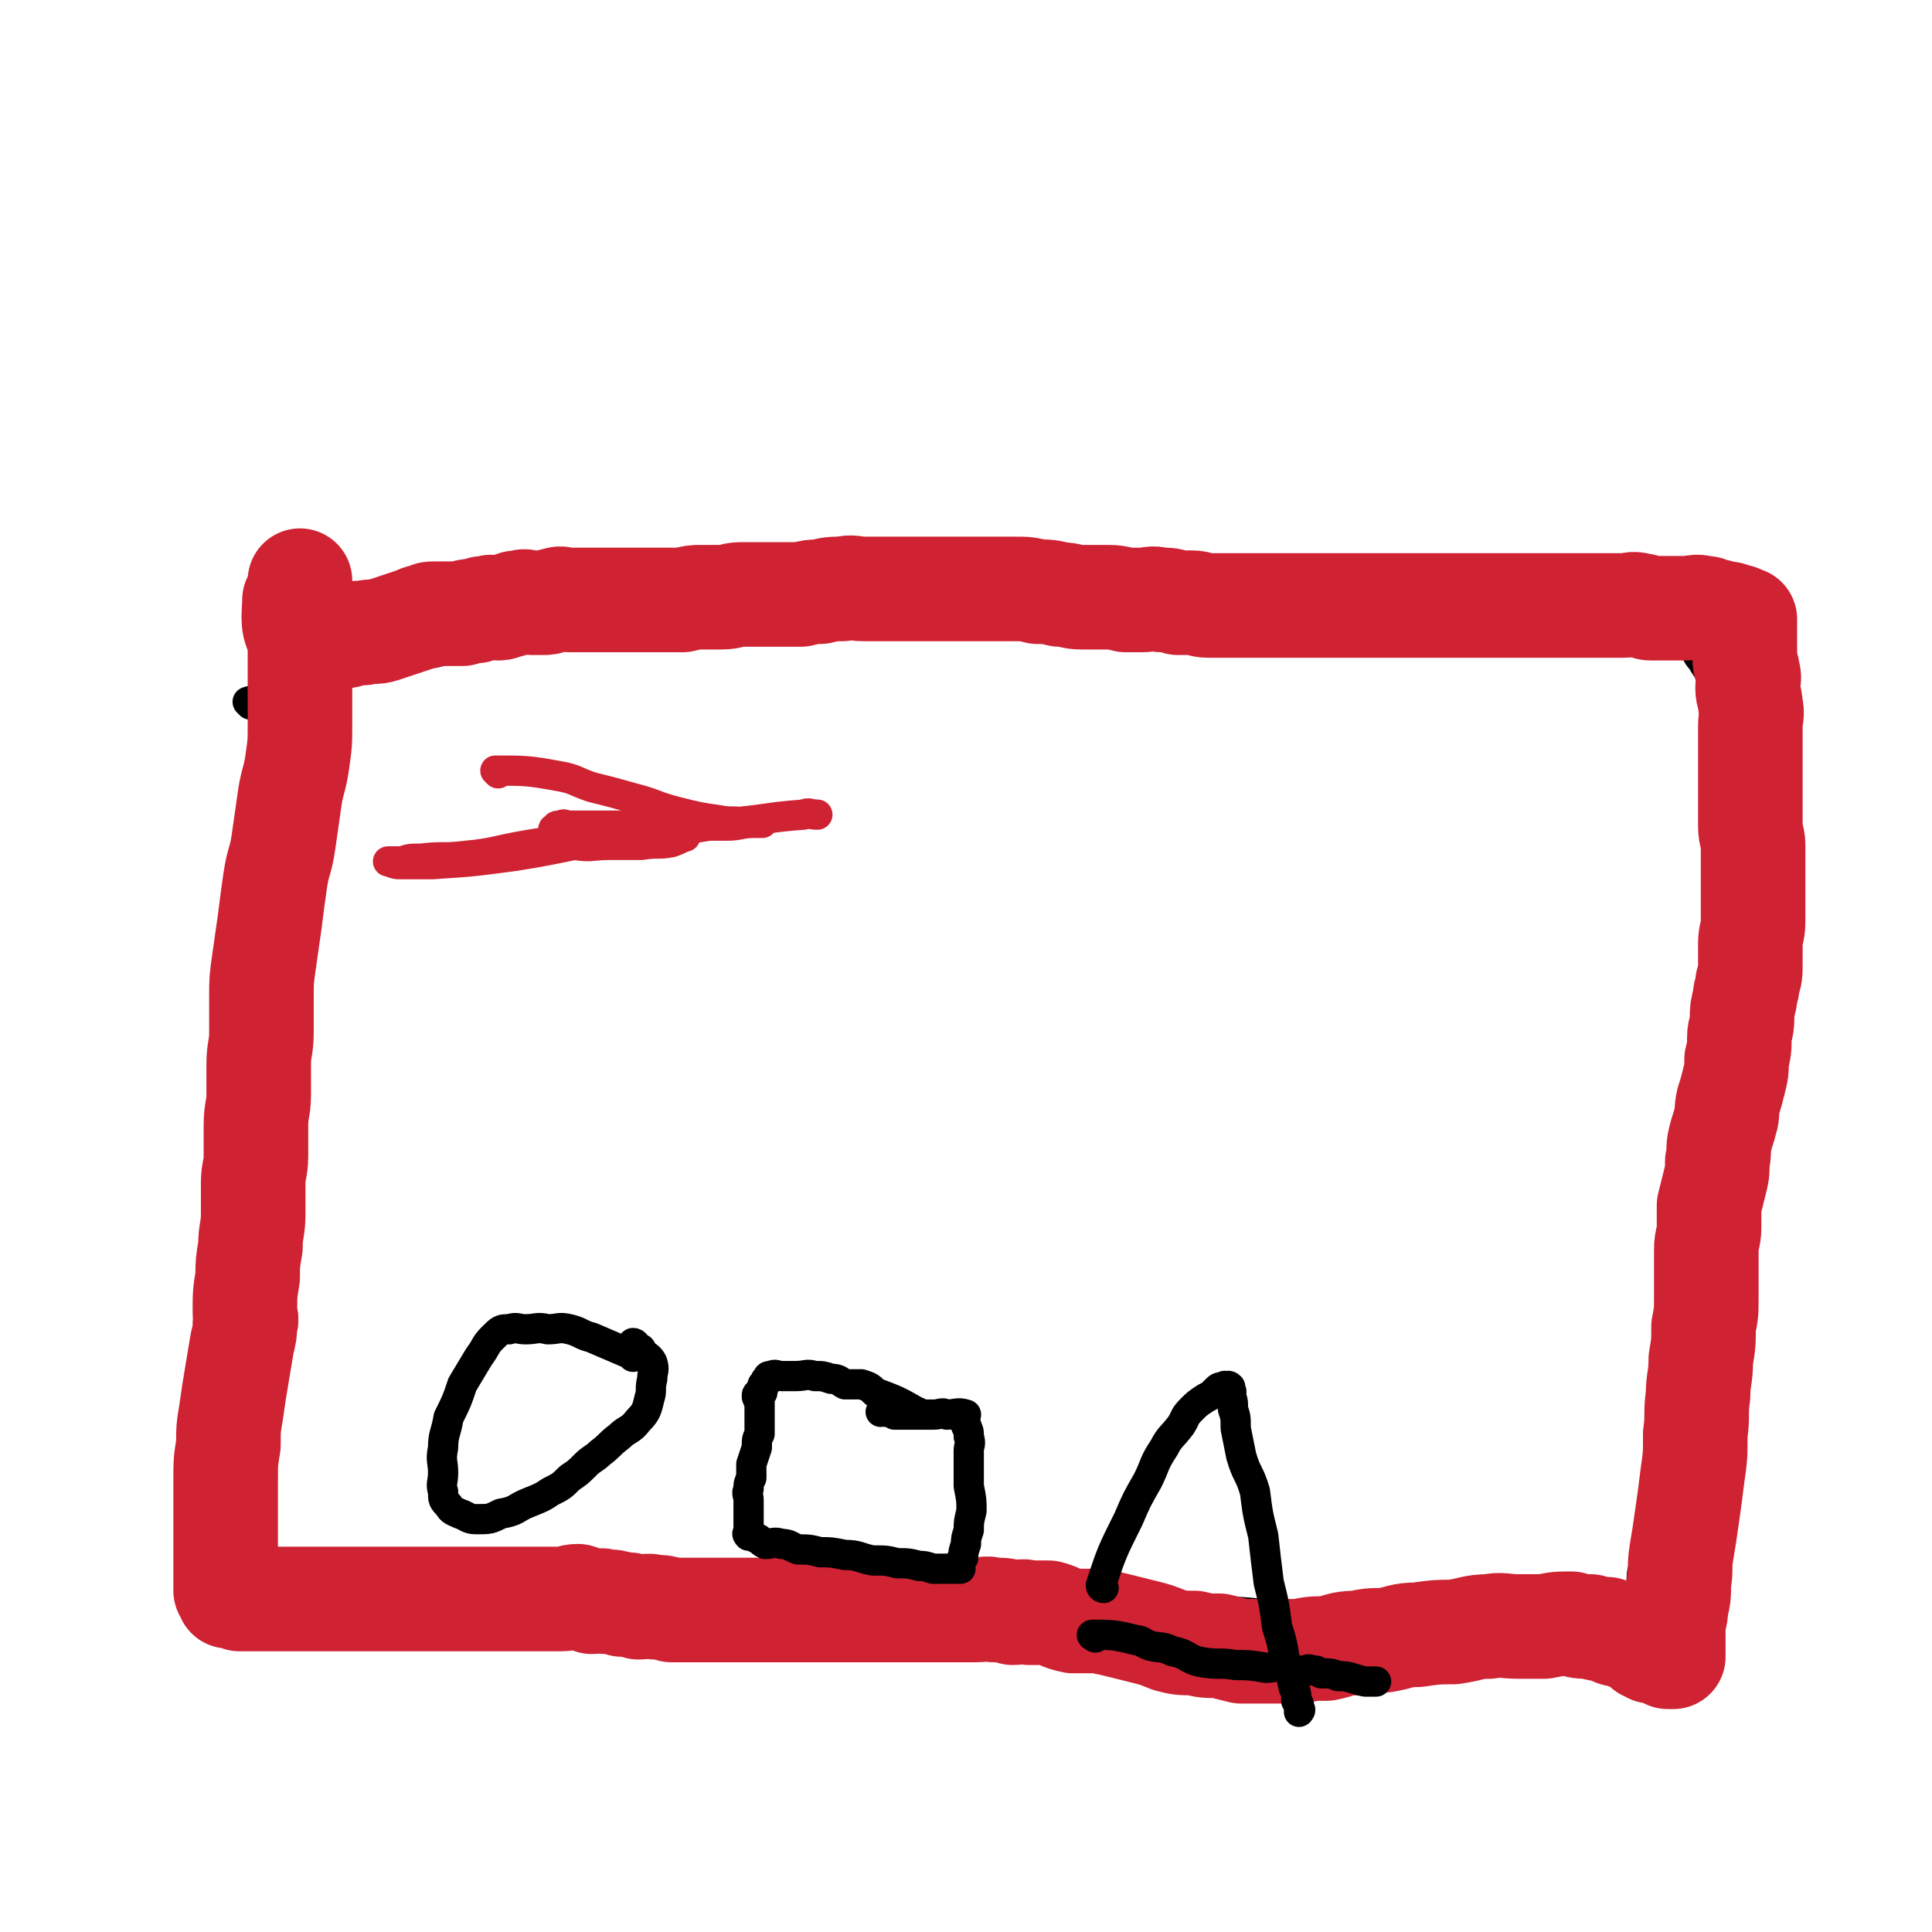 <svg viewBox='0 0 702 702' version='1.1' xmlns='http://www.w3.org/2000/svg' xmlns:xlink='http://www.w3.org/1999/xlink'><g fill='none' stroke='#000000' stroke-width='11' stroke-linecap='round' stroke-linejoin='round'><path d='M91,256c0,0 -1,-1 -1,-1 10,-3 12,-2 23,-5 7,-3 7,-3 15,-6 9,-2 9,-2 19,-5 12,-2 12,-2 24,-5 15,-3 15,-3 29,-6 18,-3 18,-3 35,-6 18,-2 18,-2 36,-3 18,-2 18,-2 36,-3 18,-2 18,-2 36,-2 16,-1 16,-1 33,0 15,0 15,1 30,2 15,1 15,1 29,2 14,1 13,2 26,3 13,1 13,1 25,2 12,1 12,0 24,1 9,0 9,0 17,1 8,0 8,0 15,0 5,0 5,0 10,0 3,0 3,0 7,0 4,0 4,0 8,0 0,0 1,0 1,0 '/><path d='M102,241c0,0 -1,-1 -1,-1 0,10 0,11 1,21 0,3 1,3 1,5 0,3 0,3 0,5 0,4 0,4 0,7 0,4 0,4 0,8 0,5 0,5 0,11 0,5 -1,5 -1,10 -1,10 0,10 0,19 -1,13 -2,13 -2,26 -1,15 0,15 -1,30 -1,15 -1,15 -2,29 -1,14 -1,14 -2,28 -2,14 -2,14 -3,28 -2,13 -2,13 -3,26 -1,11 -1,11 -2,23 -1,9 -1,9 -1,17 -1,6 -1,6 -1,12 0,3 0,3 0,6 0,2 0,2 0,4 0,0 0,0 0,1 0,0 0,1 0,1 0,0 1,-1 1,0 1,0 0,1 0,2 0,1 0,1 0,3 0,1 0,1 0,2 0,1 0,1 0,3 0,1 1,1 1,2 0,1 0,1 0,3 0,1 0,1 1,2 0,1 1,1 1,3 0,1 0,1 0,2 0,1 1,1 1,2 0,0 0,0 0,1 0,0 1,0 1,1 1,0 0,1 1,2 0,0 0,0 1,1 0,0 0,0 1,1 1,0 1,-1 2,0 1,0 1,0 2,1 2,0 2,-1 4,0 3,0 3,0 5,1 4,0 4,0 7,0 4,0 4,0 8,0 7,0 7,0 13,0 8,0 8,0 16,0 10,0 10,0 20,0 10,0 10,0 21,0 13,-1 13,-1 26,-2 12,0 12,0 25,-1 14,0 14,0 28,0 15,-1 15,-2 29,-3 16,0 16,0 31,0 16,-1 16,-1 31,-1 16,0 16,0 32,1 16,0 16,0 32,1 14,0 14,1 28,2 12,1 12,1 24,2 11,0 11,0 22,1 9,0 9,1 19,2 7,1 7,1 14,2 5,0 5,0 10,0 3,0 3,0 6,0 1,0 1,0 2,0 1,0 1,0 1,0 1,0 1,0 1,0 1,0 1,0 1,0 1,0 1,0 2,0 1,0 1,0 2,0 2,0 2,0 3,0 1,0 1,0 2,0 1,0 1,0 2,0 0,0 0,0 1,0 2,0 2,0 3,0 2,0 2,0 3,0 3,0 3,0 5,0 2,0 2,0 3,0 2,0 2,0 4,0 1,0 1,0 2,0 1,0 1,0 2,0 1,0 1,0 1,0 1,0 1,0 1,0 1,0 1,0 1,0 1,-2 2,-2 2,-4 1,-2 1,-2 1,-4 1,-3 2,-3 2,-7 1,-4 0,-4 1,-8 1,-5 2,-5 3,-10 2,-9 1,-9 3,-19 2,-10 4,-10 6,-21 2,-12 1,-12 2,-24 2,-12 2,-12 3,-24 2,-13 1,-13 2,-26 1,-14 1,-14 2,-28 1,-14 1,-14 2,-29 1,-14 2,-14 3,-27 2,-11 1,-11 2,-22 1,-10 2,-10 3,-20 1,-9 1,-9 2,-17 1,-8 1,-8 2,-15 1,-5 1,-5 1,-11 0,-4 0,-4 0,-8 0,-2 0,-2 0,-5 0,0 0,0 0,-1 0,0 0,-1 0,-1 0,0 -1,1 -1,1 0,-1 0,-1 0,-2 0,0 -1,0 -1,0 -1,-1 0,-2 -1,-2 -1,-2 -1,-1 -2,-2 -2,-2 -2,-2 -3,-5 -2,-2 -1,-3 -3,-6 -1,-2 -1,-2 -3,-5 -1,-2 -2,-2 -3,-5 -1,-1 -1,-2 -2,-4 -1,-1 -1,0 -2,-1 -1,-1 -1,-1 -1,-2 -1,-2 -1,-2 -1,-3 0,-1 0,-2 0,-2 0,-1 -1,-1 -1,-2 -1,0 0,-1 0,-1 0,0 0,1 -1,1 0,0 0,0 -1,0 -1,0 -1,0 -1,0 -1,0 -1,0 -2,0 -2,0 -2,0 -3,0 -2,0 -2,-1 -3,0 -2,0 -2,1 -3,1 -2,0 -2,-1 -4,0 -3,0 -2,1 -5,2 -3,0 -3,0 -6,0 -3,0 -3,0 -6,0 -3,0 -3,0 -6,1 -4,0 -4,0 -8,1 -4,0 -4,0 -7,1 -4,0 -4,1 -7,1 -4,0 -4,0 -7,0 -2,0 -2,0 -4,0 -1,0 -1,0 -3,0 -1,0 -1,0 -1,0 '/></g>
<g fill='none' stroke='#CF2233' stroke-width='38' stroke-linecap='round' stroke-linejoin='round'><path d='M108,219c0,0 -1,-1 -1,-1 0,5 -1,8 1,12 0,2 2,1 4,1 2,0 2,0 5,0 2,0 2,0 4,0 3,0 3,0 5,0 3,-1 3,-1 6,-1 4,-1 4,0 7,-1 3,-1 3,-1 6,-2 3,-1 3,-1 6,-2 2,-1 2,-1 4,-1 1,-1 1,-1 3,-1 1,0 1,0 3,0 1,0 1,0 3,0 2,0 2,0 4,0 2,-1 2,-1 5,-1 2,-1 2,-1 4,-1 2,-1 2,0 4,0 2,0 2,-1 4,-1 2,-1 2,-1 4,-1 2,-1 2,0 4,0 3,0 3,0 5,0 2,0 2,-1 4,-1 2,-1 2,0 5,0 2,0 2,0 5,0 3,0 3,0 6,0 3,0 3,0 6,0 3,0 3,0 6,0 3,0 3,0 6,0 4,0 4,0 7,0 3,0 3,0 5,0 4,-1 4,-1 7,-1 4,0 4,0 7,0 4,0 4,-1 7,-1 4,0 4,0 7,0 4,0 4,0 8,0 4,0 4,0 7,0 4,-1 4,-1 7,-1 4,-1 4,-1 8,-1 4,-1 4,0 8,0 4,0 4,0 8,0 5,0 5,0 10,0 4,0 4,0 8,0 4,0 4,0 8,0 3,0 3,0 7,0 3,0 3,0 7,0 3,0 3,0 7,0 4,0 4,0 8,1 4,0 4,0 8,1 4,0 4,1 8,1 4,0 4,0 8,0 4,0 4,0 8,1 3,0 3,0 6,0 3,0 3,-1 7,0 3,0 3,0 6,1 2,0 2,0 5,0 3,0 3,1 6,1 3,0 3,0 6,0 3,0 3,0 7,0 4,0 4,0 8,0 4,0 4,0 8,0 4,0 4,0 9,0 3,0 3,0 7,0 4,0 4,0 9,0 4,0 4,0 9,0 4,0 4,0 8,0 4,0 4,0 9,0 4,0 4,0 8,0 4,0 4,0 8,0 4,0 4,0 8,0 4,0 4,0 8,0 4,0 4,0 8,0 4,0 4,0 8,0 4,0 4,0 9,0 3,0 3,0 7,0 3,0 3,0 7,0 3,0 3,-1 6,0 2,0 2,1 4,1 3,0 3,0 6,0 3,0 3,0 6,0 4,0 4,-1 7,0 2,0 1,0 3,1 2,0 2,0 3,1 1,0 1,0 2,0 1,0 1,0 1,0 1,0 1,1 1,1 1,0 1,0 2,0 1,0 1,0 2,1 1,0 1,0 1,0 0,0 0,0 0,1 0,0 0,0 0,1 0,1 0,1 0,2 0,2 0,2 0,3 0,2 0,2 0,3 0,1 0,1 0,2 0,1 0,1 0,3 0,2 1,2 1,4 1,3 0,3 0,6 0,3 1,3 1,6 1,4 0,4 0,8 0,4 0,4 0,7 0,4 0,4 0,7 0,4 0,4 0,7 0,4 0,4 0,8 0,4 0,4 0,7 0,4 1,4 1,7 0,3 0,3 0,6 0,4 0,4 0,7 0,4 0,4 0,7 0,4 0,4 0,8 0,4 -1,4 -1,8 0,4 0,4 0,7 0,4 0,4 -1,7 0,3 -1,3 -1,6 -1,4 -1,4 -1,7 0,4 -1,4 -1,7 0,4 0,4 -1,8 0,4 0,4 -1,8 -1,4 -1,4 -2,7 -1,4 0,4 -1,7 -1,4 -1,3 -2,7 -1,4 0,4 -1,8 0,4 0,4 -1,8 -1,4 -1,4 -2,8 0,4 0,4 0,8 0,4 -1,4 -1,8 0,4 0,4 0,8 0,5 0,5 0,9 0,6 0,6 -1,11 0,6 0,6 -1,12 0,7 -1,7 -1,13 -1,7 0,7 -1,14 0,8 0,8 -1,15 -1,8 -1,8 -2,15 -1,7 -1,7 -2,13 -1,6 0,6 -1,11 0,5 0,5 -1,9 0,4 -1,4 -1,7 0,2 0,2 0,5 0,1 0,1 0,3 0,0 0,0 0,1 0,1 0,1 0,1 0,1 0,1 0,1 0,0 0,0 -1,0 0,-1 0,0 -1,0 -1,-1 0,-1 -1,-1 0,-1 -1,0 -1,0 -1,-1 -1,-2 -1,-2 -1,0 -1,0 -2,1 0,0 0,0 -1,0 -1,-1 -1,-1 -2,-1 -1,-1 -1,-2 -2,-3 -1,0 -2,0 -3,-1 -2,0 -2,0 -4,-1 -3,0 -3,-1 -5,-2 -3,0 -3,0 -6,-1 -4,0 -4,0 -7,-1 -5,0 -5,0 -10,1 -5,0 -5,0 -9,0 -6,0 -6,-1 -11,0 -6,0 -6,1 -13,2 -6,0 -6,0 -13,1 -6,0 -6,1 -12,2 -5,0 -5,0 -10,1 -6,0 -6,1 -11,2 -5,0 -5,0 -10,1 -5,0 -5,0 -10,0 -6,0 -6,0 -11,0 -4,-1 -4,-1 -8,-2 -5,0 -5,0 -9,-1 -5,0 -5,0 -9,-1 -5,-2 -5,-2 -9,-3 -4,-1 -4,-1 -8,-2 -4,-1 -4,-1 -9,-2 -5,0 -5,0 -9,0 -5,-1 -5,-2 -9,-3 -4,0 -4,0 -7,0 -3,-1 -3,0 -6,0 -3,-1 -3,-1 -7,-1 -3,-1 -3,0 -6,0 -2,0 -2,0 -5,0 -3,0 -3,0 -6,0 -3,0 -3,0 -7,0 -3,0 -3,0 -7,0 -4,0 -4,0 -8,0 -4,0 -4,0 -8,0 -4,0 -4,0 -8,0 -4,0 -4,0 -8,0 -4,0 -4,0 -8,0 -4,0 -4,0 -8,0 -3,0 -3,0 -7,0 -4,0 -4,0 -8,0 -3,0 -3,0 -7,0 -4,0 -4,0 -8,0 -4,0 -4,0 -8,0 -3,-1 -3,-1 -6,-1 -3,-1 -3,0 -6,0 -3,-1 -3,-1 -6,-1 -3,-1 -3,-1 -6,-1 -2,-1 -2,0 -5,0 -2,-1 -2,-1 -5,-2 -3,0 -3,1 -6,1 -3,0 -3,0 -7,0 -3,0 -3,0 -6,0 -3,0 -3,0 -7,0 -3,0 -3,0 -6,0 -3,0 -3,0 -7,0 -3,0 -3,0 -6,0 -5,0 -5,0 -9,0 -4,0 -4,0 -8,0 -3,0 -3,0 -7,0 -3,0 -3,0 -7,0 -3,0 -3,0 -7,0 -3,0 -3,0 -7,0 -3,0 -3,0 -7,0 -3,0 -3,0 -7,0 -3,0 -3,0 -5,0 -3,0 -3,0 -6,0 -2,0 -2,0 -4,0 -2,0 -2,0 -4,0 -1,-1 -1,-1 -2,-2 -1,0 -1,1 -2,1 0,-1 0,-1 -1,-2 0,0 0,0 0,0 0,-2 0,-2 0,-4 0,-2 0,-2 0,-4 0,-1 0,-1 0,-3 0,-3 0,-3 0,-6 0,-3 0,-3 0,-6 0,-3 0,-3 0,-7 0,-5 0,-5 0,-10 0,-7 0,-7 1,-13 0,-6 0,-6 1,-12 1,-7 1,-7 2,-13 1,-6 1,-6 2,-12 1,-4 1,-4 1,-7 1,-2 0,-2 0,-4 0,-7 0,-7 1,-13 0,-5 0,-5 1,-11 0,-6 1,-6 1,-12 0,-5 0,-5 0,-11 0,-5 1,-5 1,-10 0,-6 0,-6 0,-11 0,-6 1,-6 1,-11 0,-5 0,-5 0,-11 0,-6 1,-6 1,-12 0,-7 0,-7 0,-13 0,-6 0,-6 1,-13 1,-7 1,-7 2,-14 1,-8 1,-8 2,-15 1,-7 2,-7 3,-14 1,-7 1,-7 2,-14 1,-8 2,-8 3,-15 1,-7 1,-7 1,-14 0,-6 0,-6 0,-12 0,-5 0,-5 0,-10 0,-5 0,-5 0,-10 0,-4 0,-4 0,-8 0,-3 0,-3 0,-6 0,-1 0,-1 0,-3 0,-2 0,-2 0,-3 '/></g>
<g fill='none' stroke='#000000' stroke-width='11' stroke-linecap='round' stroke-linejoin='round'><path d='M230,493c0,0 0,-1 -1,-1 -7,-3 -7,-3 -14,-6 -4,-1 -4,-2 -8,-3 -4,-1 -4,0 -8,0 -4,-1 -4,0 -8,0 -3,0 -3,-1 -6,0 -3,0 -3,0 -6,3 -3,3 -2,3 -5,7 -3,5 -3,5 -6,10 -2,6 -2,6 -5,12 -1,6 -2,6 -2,11 -1,5 0,5 0,9 0,4 -1,4 0,7 0,3 0,3 2,5 1,2 2,2 4,3 3,1 3,2 6,2 5,0 5,0 9,-2 6,-1 5,-2 10,-4 5,-2 5,-2 8,-4 4,-2 4,-2 7,-5 3,-2 3,-2 6,-5 2,-2 3,-2 5,-4 4,-3 3,-3 7,-6 3,-3 4,-2 7,-6 3,-3 3,-4 4,-8 1,-3 0,-3 1,-7 0,-3 1,-3 0,-6 -1,-2 -2,-2 -4,-4 0,-1 0,-1 -1,-1 -1,-1 -1,-2 -2,-2 '/><path d='M334,514c0,0 0,-1 -1,-1 -7,-4 -7,-4 -15,-7 -2,-2 -2,-2 -5,-3 -3,0 -3,0 -6,0 -2,-1 -2,-2 -5,-2 -3,-1 -3,-1 -6,-1 -3,-1 -3,0 -7,0 -2,0 -2,0 -5,0 -2,0 -2,-1 -4,0 -1,0 -1,0 -1,1 -1,0 -1,1 -1,2 -1,0 -1,0 -1,1 -1,1 0,1 0,2 -1,1 -2,0 -2,1 0,1 0,1 1,2 0,1 0,1 0,2 0,0 0,0 0,1 0,1 0,1 0,2 0,2 0,2 0,4 0,1 0,1 0,3 -1,2 -1,2 -1,5 -1,3 -1,3 -2,6 0,2 0,2 0,5 -1,2 -1,2 -1,4 -1,2 0,2 0,4 0,1 0,1 0,2 0,1 0,1 0,3 0,1 0,1 0,3 0,1 0,1 0,2 0,1 0,1 0,2 0,0 -1,0 0,1 1,0 1,0 3,1 1,0 1,1 3,2 3,0 3,-1 6,0 3,0 3,1 6,2 4,0 4,0 8,1 4,0 4,0 9,1 5,0 5,1 10,2 5,0 5,0 9,1 4,0 4,0 8,1 2,0 2,0 5,1 1,0 1,0 3,0 1,0 1,0 3,0 0,0 0,0 1,0 0,0 0,0 1,0 0,0 0,0 1,0 0,0 1,0 1,0 0,-1 -1,-1 0,-2 0,-1 0,-1 1,-2 0,-2 0,-2 1,-5 0,-2 0,-2 1,-5 0,-3 0,-3 1,-7 0,-4 0,-4 -1,-9 0,-3 0,-3 0,-7 0,-3 0,-3 0,-6 0,-2 1,-2 0,-5 0,-2 0,-2 -1,-4 0,-1 0,-1 -1,-3 0,0 1,-1 1,-1 -3,-1 -4,0 -7,0 -2,-1 -2,0 -5,0 -2,0 -2,0 -5,0 -2,0 -2,0 -5,0 -2,0 -2,0 -4,0 -1,-1 -1,-1 -3,-1 -1,-1 -1,0 -2,0 '/><path d='M401,577c0,0 -1,0 -1,-1 4,-12 4,-12 10,-24 3,-7 3,-7 7,-14 3,-6 2,-6 6,-12 2,-4 3,-4 6,-8 2,-3 1,-3 4,-6 2,-2 2,-2 5,-4 2,-1 2,-1 4,-3 1,-1 1,-1 3,-1 0,-1 0,0 0,0 1,0 1,-1 2,0 0,0 0,0 0,1 1,1 0,1 0,2 1,2 1,2 1,5 1,3 1,3 1,7 1,5 1,5 2,10 2,7 3,6 5,13 1,8 1,8 3,16 1,9 1,9 2,17 2,8 2,8 3,16 2,6 2,7 3,13 2,4 2,4 3,9 1,2 1,2 1,5 1,1 1,1 1,3 1,0 0,1 0,1 '/><path d='M398,595c0,0 -2,-1 -1,-1 7,0 8,0 16,2 2,0 2,1 5,2 4,1 4,0 8,2 6,1 5,3 11,4 6,1 6,0 12,1 5,0 5,0 11,1 3,0 3,-1 7,0 2,0 2,0 3,1 2,0 2,0 4,0 1,0 1,-1 3,0 2,0 1,0 3,1 3,0 4,0 6,1 5,0 5,1 10,2 2,0 3,0 4,0 '/></g>
<g fill='none' stroke='#CF2233' stroke-width='11' stroke-linecap='round' stroke-linejoin='round'><path d='M181,281c0,0 -1,-1 -1,-1 11,0 12,0 23,2 6,1 6,2 12,4 8,2 8,2 15,4 8,2 8,3 16,5 8,2 8,2 15,3 5,1 5,0 10,1 3,0 5,0 6,0 0,0 -2,0 -3,0 -5,0 -5,1 -10,1 -7,0 -7,0 -14,0 -7,0 -7,0 -14,0 -6,0 -6,0 -13,0 -5,0 -5,0 -10,0 -3,0 -3,0 -6,0 -2,0 -2,-1 -3,0 -2,0 -2,0 -2,1 -1,0 -1,0 -1,1 0,0 0,0 0,1 0,0 0,0 1,1 3,1 3,2 7,3 6,1 6,0 12,0 6,0 6,0 12,0 6,-1 6,0 11,-1 3,-1 4,-2 5,-2 0,-1 -1,0 -2,0 -6,0 -6,0 -11,0 -10,0 -10,-1 -20,0 -12,1 -12,1 -24,3 -12,2 -12,3 -23,4 -8,1 -8,0 -16,1 -4,0 -4,0 -7,1 -2,0 -2,0 -3,0 -1,0 -2,0 -2,0 1,0 2,1 4,1 6,0 6,0 12,0 15,-1 15,-1 30,-3 19,-3 19,-4 39,-7 19,-2 19,-2 38,-5 14,-1 14,-2 28,-3 2,-1 2,0 5,0 '/></g>
</svg>